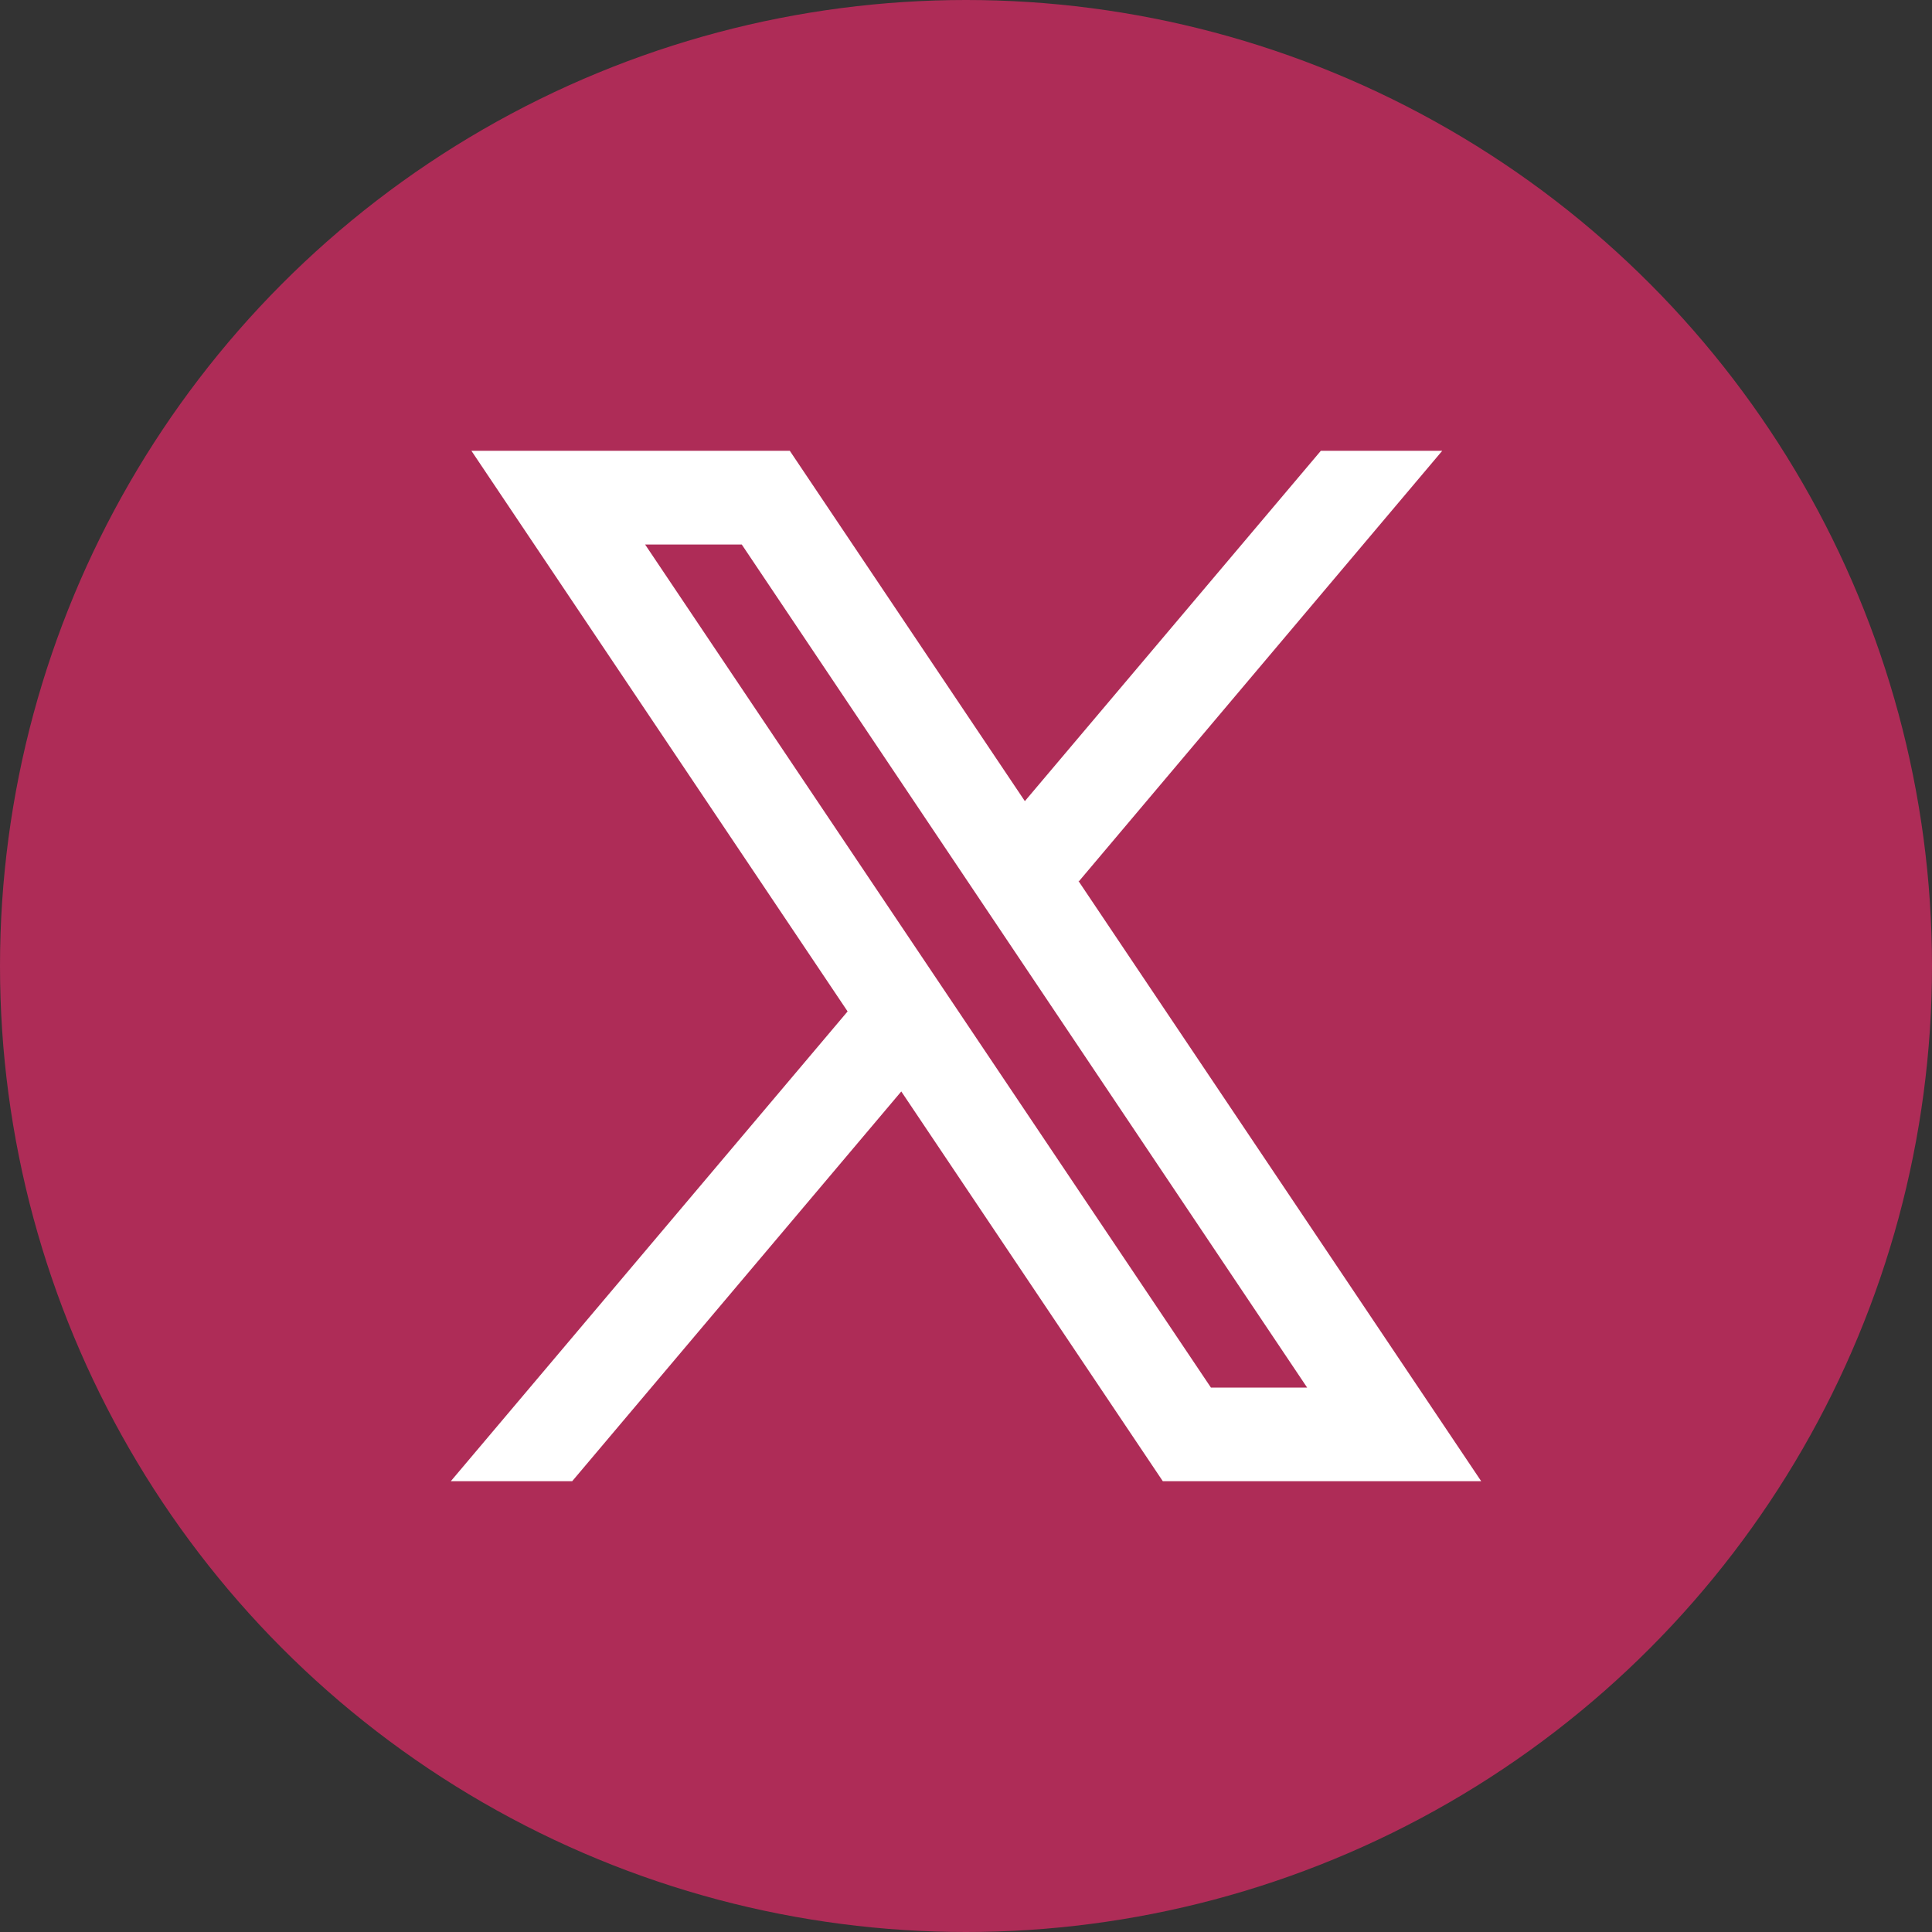 <svg width="30" height="30" viewBox="0 0 30 30" fill="none" xmlns="http://www.w3.org/2000/svg">
<rect x="0" y="0" width="30" height="30" fill="#333333" stroke="none"/>
<circle cx="15" cy="15" r="15" fill="#AE2C57"/>
<path fill-rule="evenodd" clip-rule="evenodd" d="M23 23L16.743 13.675L16.754 13.684L22.395 7H20.51L15.914 12.44L12.264 7H7.32L13.162 15.706L13.161 15.706L7 23H8.885L13.995 16.948L18.056 23H23ZM11.518 8.455L20.297 21.546H18.803L10.017 8.455H11.518Z" fill="white"/>
</svg>
